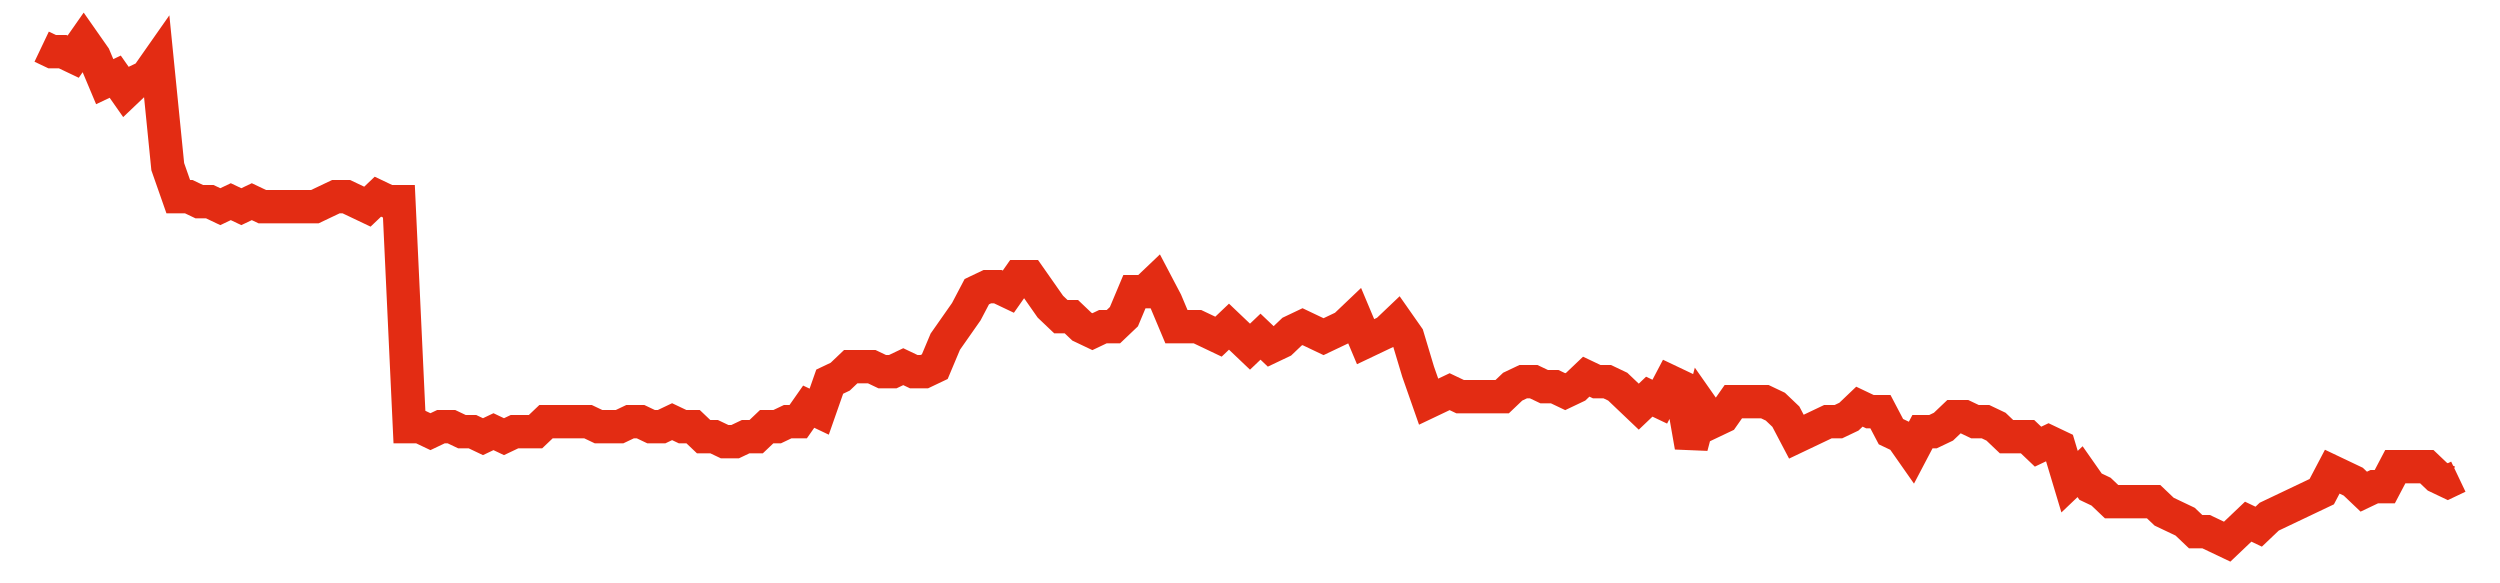<svg width="300" height="70" viewBox="0 0 300 70" xmlns="http://www.w3.org/2000/svg">
    <path d="M 5,5.6 L 6.261,6.2 L 7.522,6.2 L 8.783,6.8 L 10.043,5 L 11.304,6.8 L 12.565,9.8 L 13.826,9.2 L 15.087,11 L 16.348,9.8 L 17.609,9.2 L 18.87,7.4 L 20.13,20 L 21.391,23.6 L 22.652,23.6 L 23.913,24.2 L 25.174,24.2 L 26.435,24.8 L 27.696,24.2 L 28.957,24.8 L 30.217,24.2 L 31.478,24.8 L 32.739,24.8 L 34,24.8 L 35.261,24.8 L 36.522,24.8 L 37.783,24.8 L 39.043,24.2 L 40.304,23.6 L 41.565,23.6 L 42.826,24.2 L 44.087,24.8 L 45.348,23.6 L 46.609,24.2 L 47.87,24.2 L 49.13,51.2 L 50.391,51.2 L 51.652,51.8 L 52.913,51.2 L 54.174,51.2 L 55.435,51.8 L 56.696,51.8 L 57.957,52.4 L 59.217,51.8 L 60.478,52.4 L 61.739,51.8 L 63,51.8 L 64.261,51.8 L 65.522,50.6 L 66.783,50.6 L 68.043,50.6 L 69.304,50.6 L 70.565,50.6 L 71.826,51.2 L 73.087,51.2 L 74.348,51.2 L 75.609,50.6 L 76.87,50.6 L 78.13,51.2 L 79.391,51.2 L 80.652,50.6 L 81.913,51.2 L 83.174,51.2 L 84.435,52.4 L 85.696,52.4 L 86.957,53 L 88.217,53 L 89.478,52.4 L 90.739,52.4 L 92,51.2 L 93.261,51.2 L 94.522,50.6 L 95.783,50.6 L 97.043,48.8 L 98.304,49.4 L 99.565,45.8 L 100.826,45.2 L 102.087,44 L 103.348,44 L 104.609,44 L 105.87,44.6 L 107.13,44.6 L 108.391,44 L 109.652,44.6 L 110.913,44.6 L 112.174,44 L 113.435,41 L 114.696,39.2 L 115.957,37.4 L 117.217,35 L 118.478,34.4 L 119.739,34.4 L 121,35 L 122.261,33.2 L 123.522,33.2 L 124.783,35 L 126.043,36.8 L 127.304,38 L 128.565,38 L 129.826,39.2 L 131.087,39.8 L 132.348,39.2 L 133.609,39.2 L 134.87,38 L 136.13,35 L 137.391,35 L 138.652,33.8 L 139.913,36.2 L 141.174,39.2 L 142.435,39.2 L 143.696,39.2 L 144.957,39.8 L 146.217,40.4 L 147.478,39.2 L 148.739,40.4 L 150,41.6 L 151.261,40.4 L 152.522,41.6 L 153.783,41 L 155.043,39.8 L 156.304,39.2 L 157.565,39.8 L 158.826,40.4 L 160.087,39.8 L 161.348,39.2 L 162.609,38 L 163.87,41 L 165.13,40.4 L 166.391,39.8 L 167.652,38.6 L 168.913,40.4 L 170.174,44.6 L 171.435,48.2 L 172.696,47.6 L 173.957,47 L 175.217,47.6 L 176.478,47.6 L 177.739,47.6 L 179,47.6 L 180.261,47.6 L 181.522,46.4 L 182.783,45.8 L 184.043,45.8 L 185.304,46.4 L 186.565,46.4 L 187.826,47 L 189.087,46.4 L 190.348,45.2 L 191.609,45.8 L 192.87,45.8 L 194.13,46.4 L 195.391,47.6 L 196.652,48.8 L 197.913,47.6 L 199.174,48.2 L 200.435,45.8 L 201.696,46.4 L 202.957,53.6 L 204.217,48.8 L 205.478,50.6 L 206.739,50 L 208,48.2 L 209.261,48.2 L 210.522,48.2 L 211.783,48.2 L 213.043,48.8 L 214.304,50 L 215.565,52.4 L 216.826,51.8 L 218.087,51.2 L 219.348,50.6 L 220.609,50.6 L 221.87,50 L 223.13,48.8 L 224.391,49.4 L 225.652,49.4 L 226.913,51.8 L 228.174,52.4 L 229.435,54.2 L 230.696,51.8 L 231.957,51.8 L 233.217,51.2 L 234.478,50 L 235.739,50 L 237,50.6 L 238.261,50.6 L 239.522,51.2 L 240.783,52.4 L 242.043,52.4 L 243.304,52.4 L 244.565,53.6 L 245.826,53 L 247.087,53.6 L 248.348,57.8 L 249.609,56.6 L 250.87,58.4 L 252.13,59 L 253.391,60.2 L 254.652,60.2 L 255.913,60.2 L 257.174,60.2 L 258.435,60.2 L 259.696,61.4 L 260.957,62 L 262.217,62.6 L 263.478,63.8 L 264.739,63.8 L 266,64.4 L 267.261,65 L 268.522,63.8 L 269.783,62.6 L 271.043,63.2 L 272.304,62 L 273.565,61.4 L 274.826,60.8 L 276.087,60.2 L 277.348,59.6 L 278.609,59 L 279.87,56.6 L 281.13,57.2 L 282.391,57.8 L 283.652,59 L 284.913,58.4 L 286.174,58.4 L 287.435,56 L 288.696,56 L 289.957,56 L 291.217,56 L 292.478,57.2 L 293.739,57.8 L 295,57.2" fill="none" stroke="#E32C13" stroke-width="4"/>
</svg>